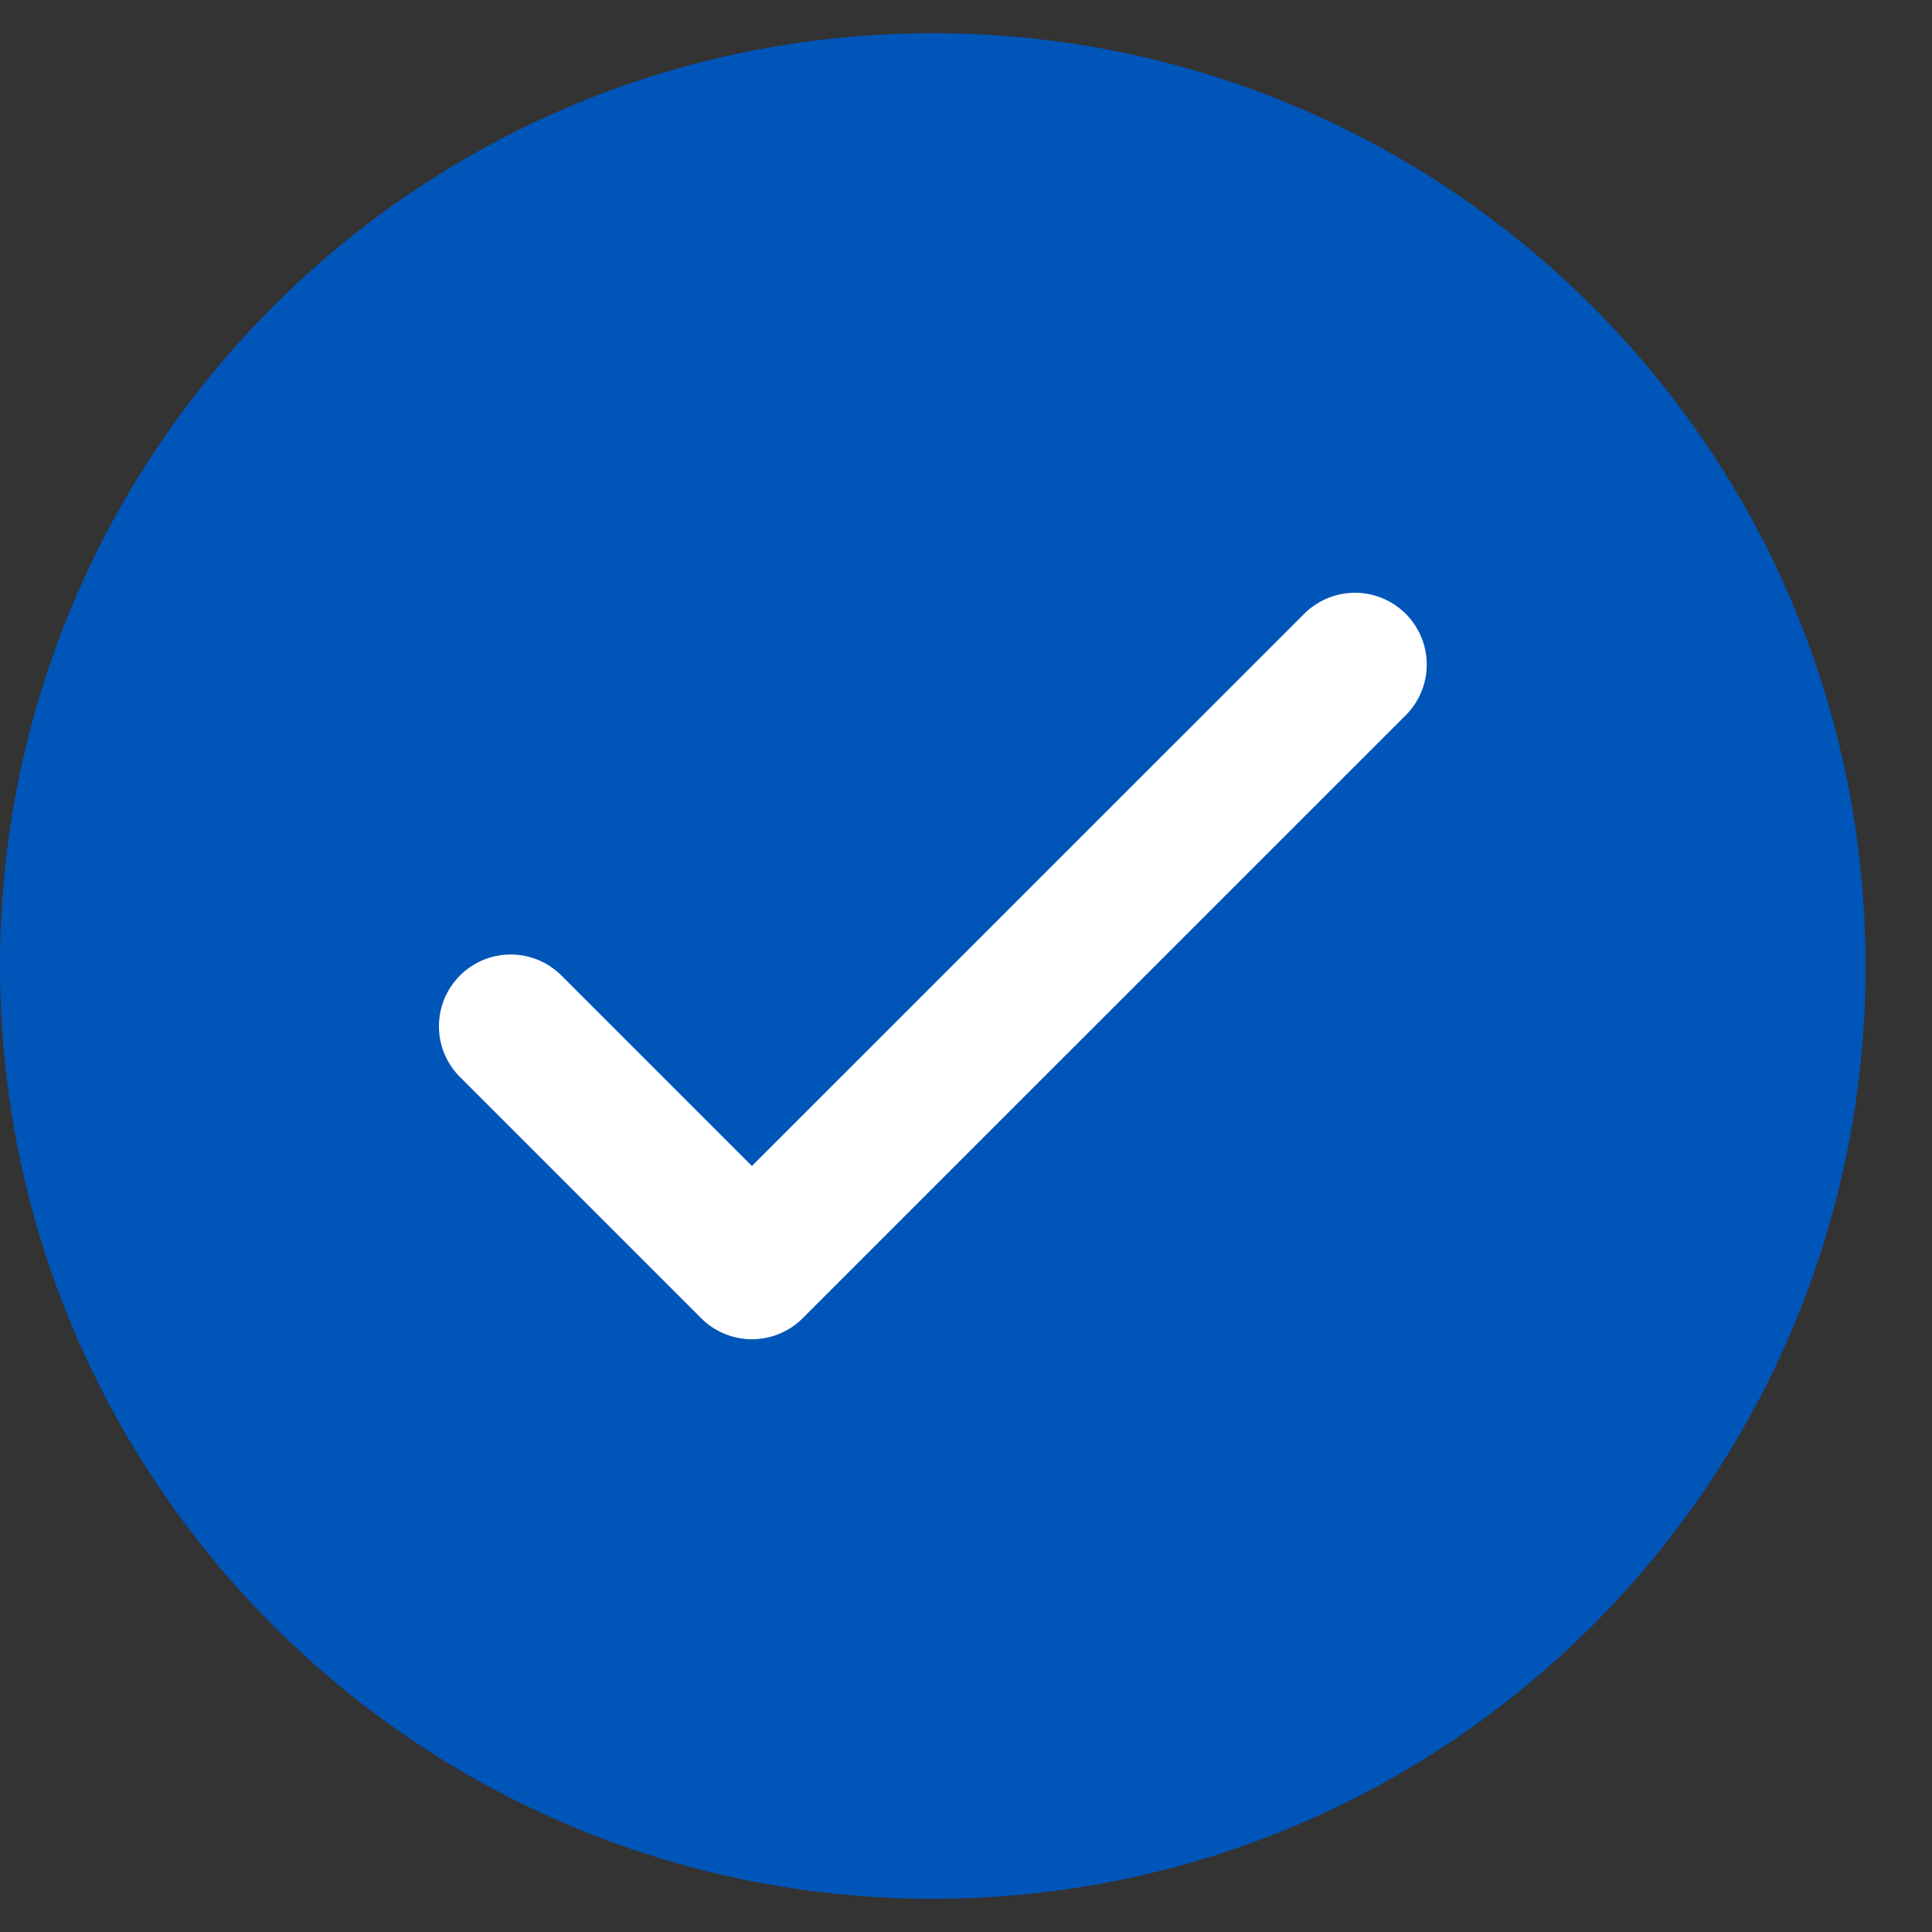 <svg width="21" height="21" viewBox="0 0 21 21" fill="none" xmlns="http://www.w3.org/2000/svg">
<rect x="0" y="0" width="21" height="21" fill="#333333" stroke="none"/>
<g clip-path="url(#clip0_4743_1664)">
<g clip-path="url(#clip1_4743_1664)">
<path d="M10.139 20.639C15.739 20.639 20.278 16.1 20.278 10.5C20.278 4.9 15.739 0.361 10.139 0.361C4.539 0.361 0 4.9 0 10.5C0 16.1 4.539 20.639 10.139 20.639Z" fill="#0055B8"/>
<path d="M5.551 11.155L8.173 13.777L14.728 7.223" stroke="white" stroke-width="1.56" stroke-linecap="round" stroke-linejoin="round"/>
</g>
</g>
<defs>
<clipPath id="clip0_4743_1664">
<rect width="20.278" height="20.278" fill="white" transform="translate(0 0.361)"/>
</clipPath>
<clipPath id="clip1_4743_1664">
<rect width="20.278" height="20.278" fill="white" transform="translate(0 0.361)"/>
</clipPath>
</defs>
</svg>
